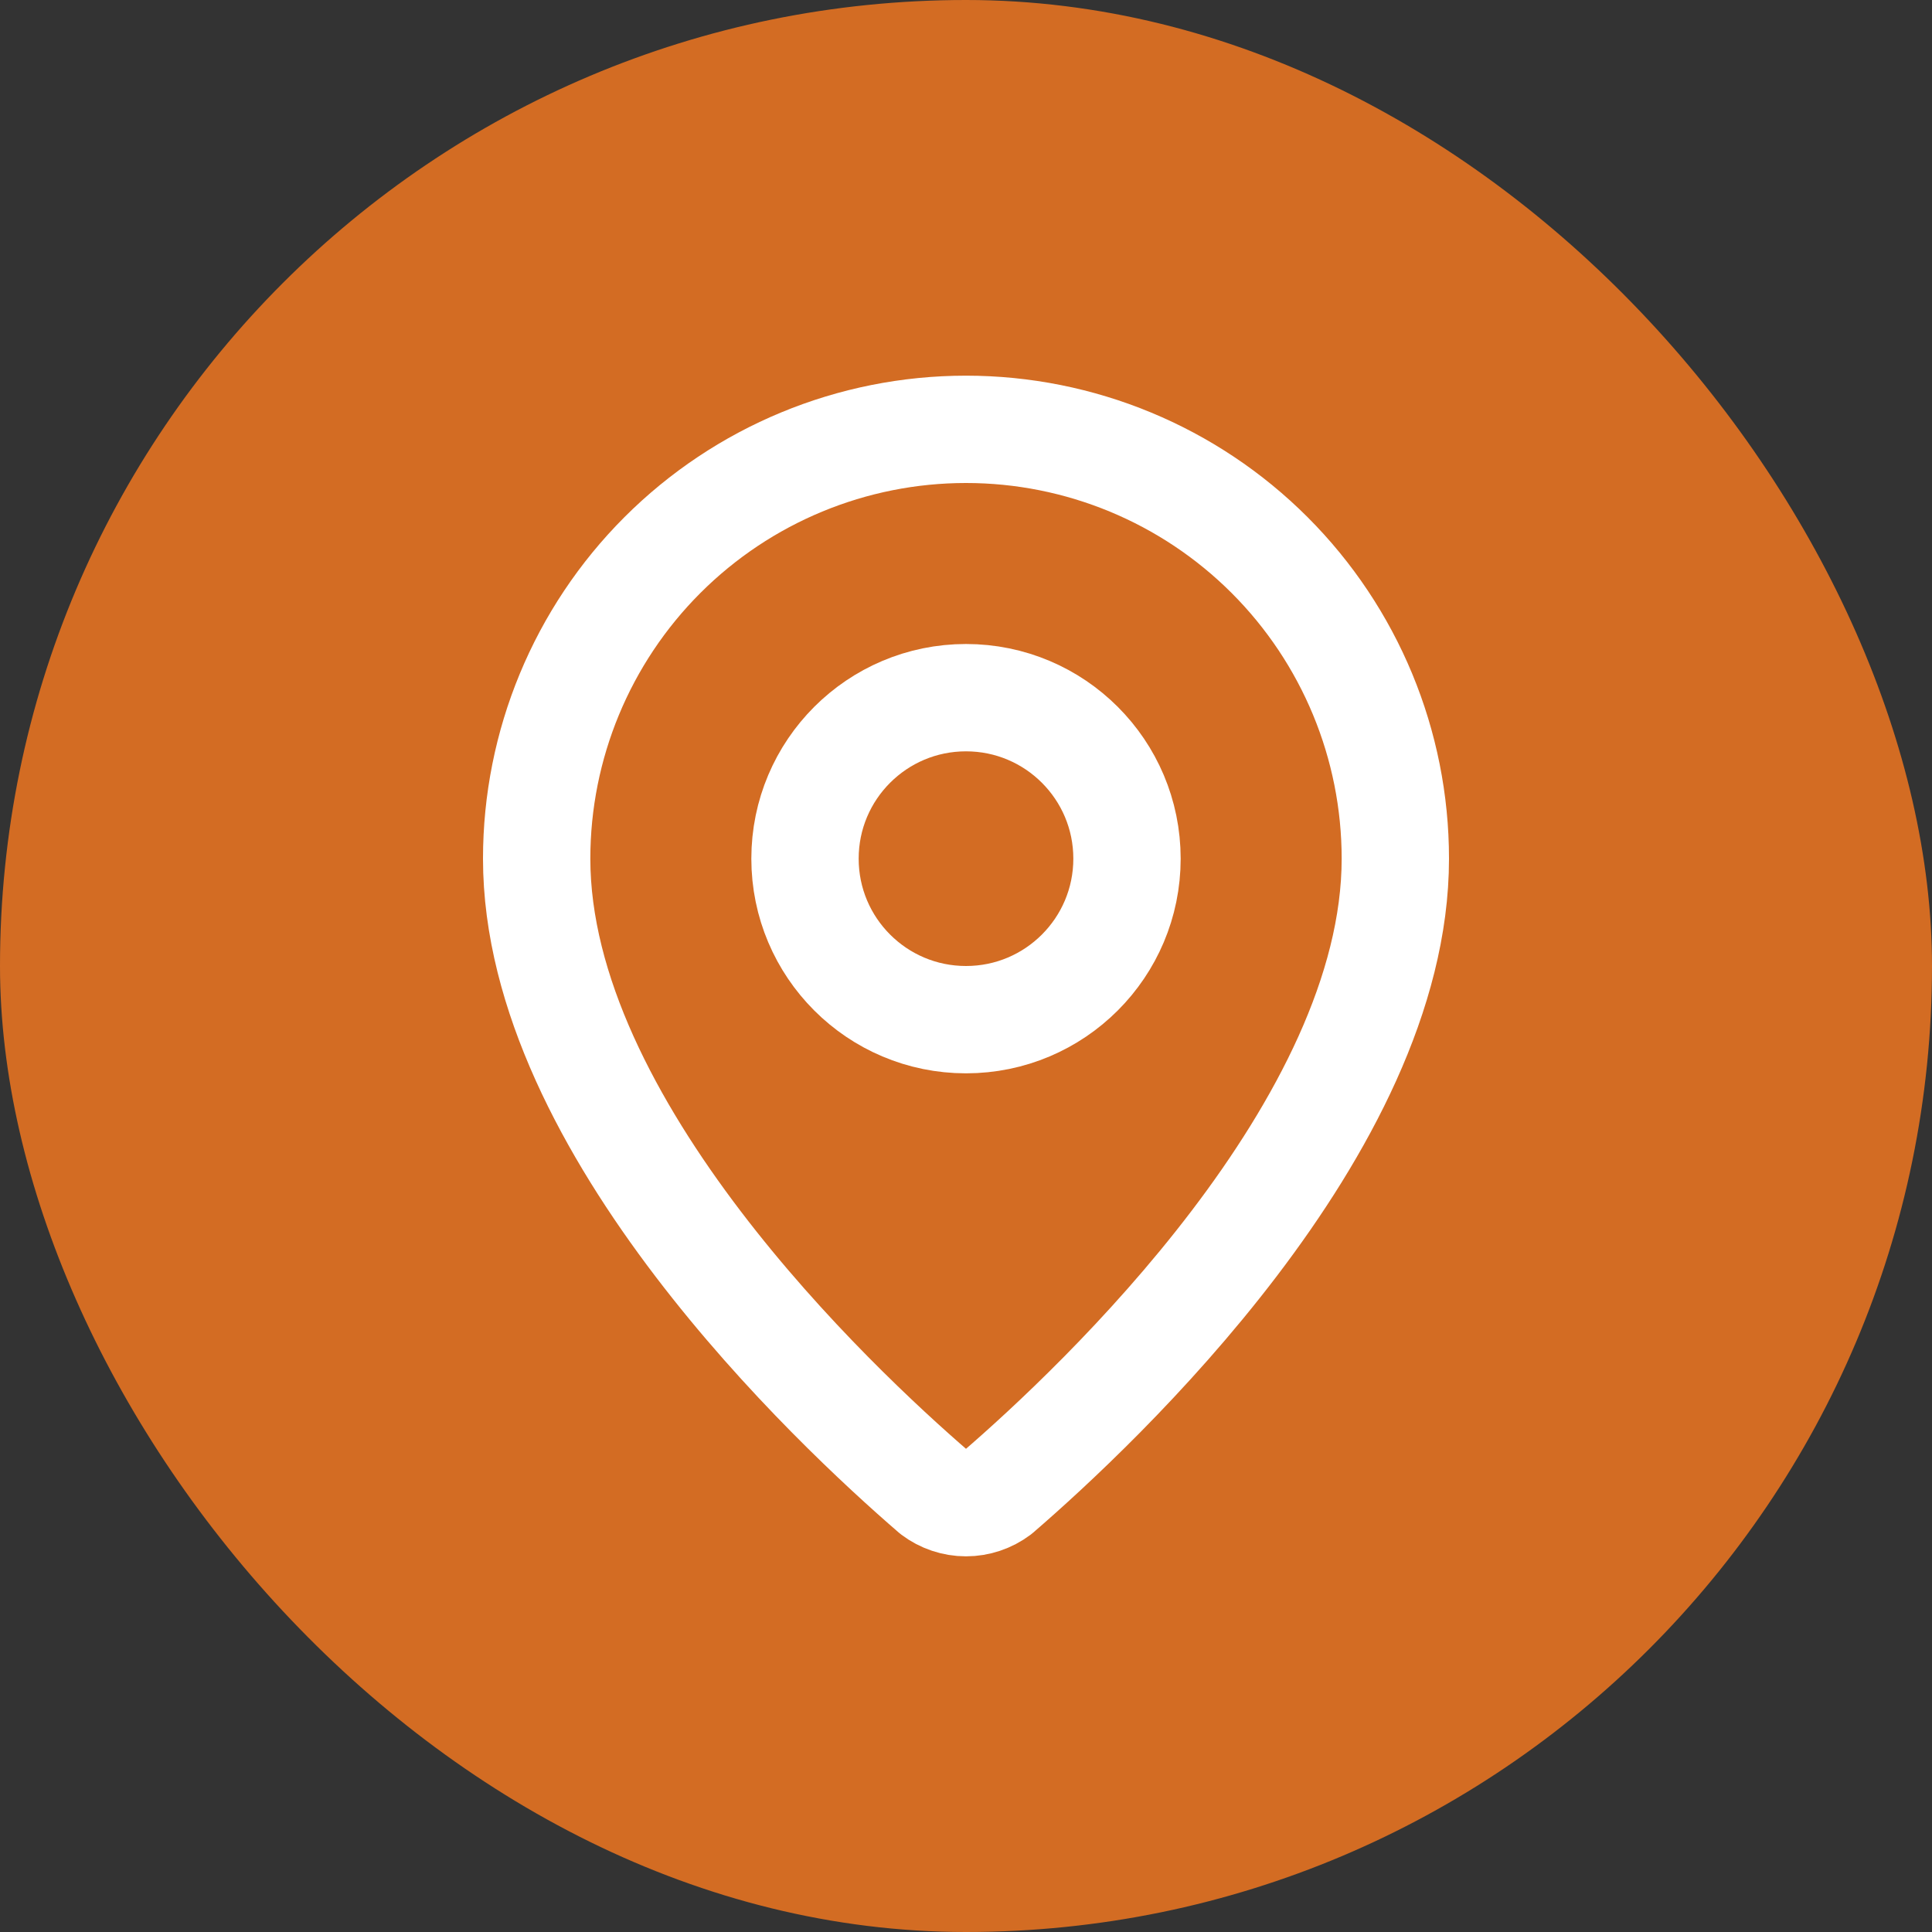 <?xml version="1.0" encoding="UTF-8"?> <svg xmlns="http://www.w3.org/2000/svg" width="36" height="36" viewBox="0 0 36 36" fill="none"><rect x="0" y="0" width="36" height="36" fill="#333333" stroke="none"/><rect width="36" height="36" rx="18" fill="#D36C23"></rect><path d="M26 16C26 20.993 20.461 26.193 18.601 27.799C18.428 27.929 18.217 28 18 28C17.783 28 17.572 27.929 17.399 27.799C15.539 26.193 10 20.993 10 16C10 13.878 10.843 11.843 12.343 10.343C13.843 8.843 15.878 8 18 8C20.122 8 22.157 8.843 23.657 10.343C25.157 11.843 26 13.878 26 16Z" stroke="white" stroke-width="2" stroke-linecap="round" stroke-linejoin="round"></path><path d="M18 19C19.657 19 21 17.657 21 16C21 14.343 19.657 13 18 13C16.343 13 15 14.343 15 16C15 17.657 16.343 19 18 19Z" stroke="white" stroke-width="2" stroke-linecap="round" stroke-linejoin="round"></path></svg> 
